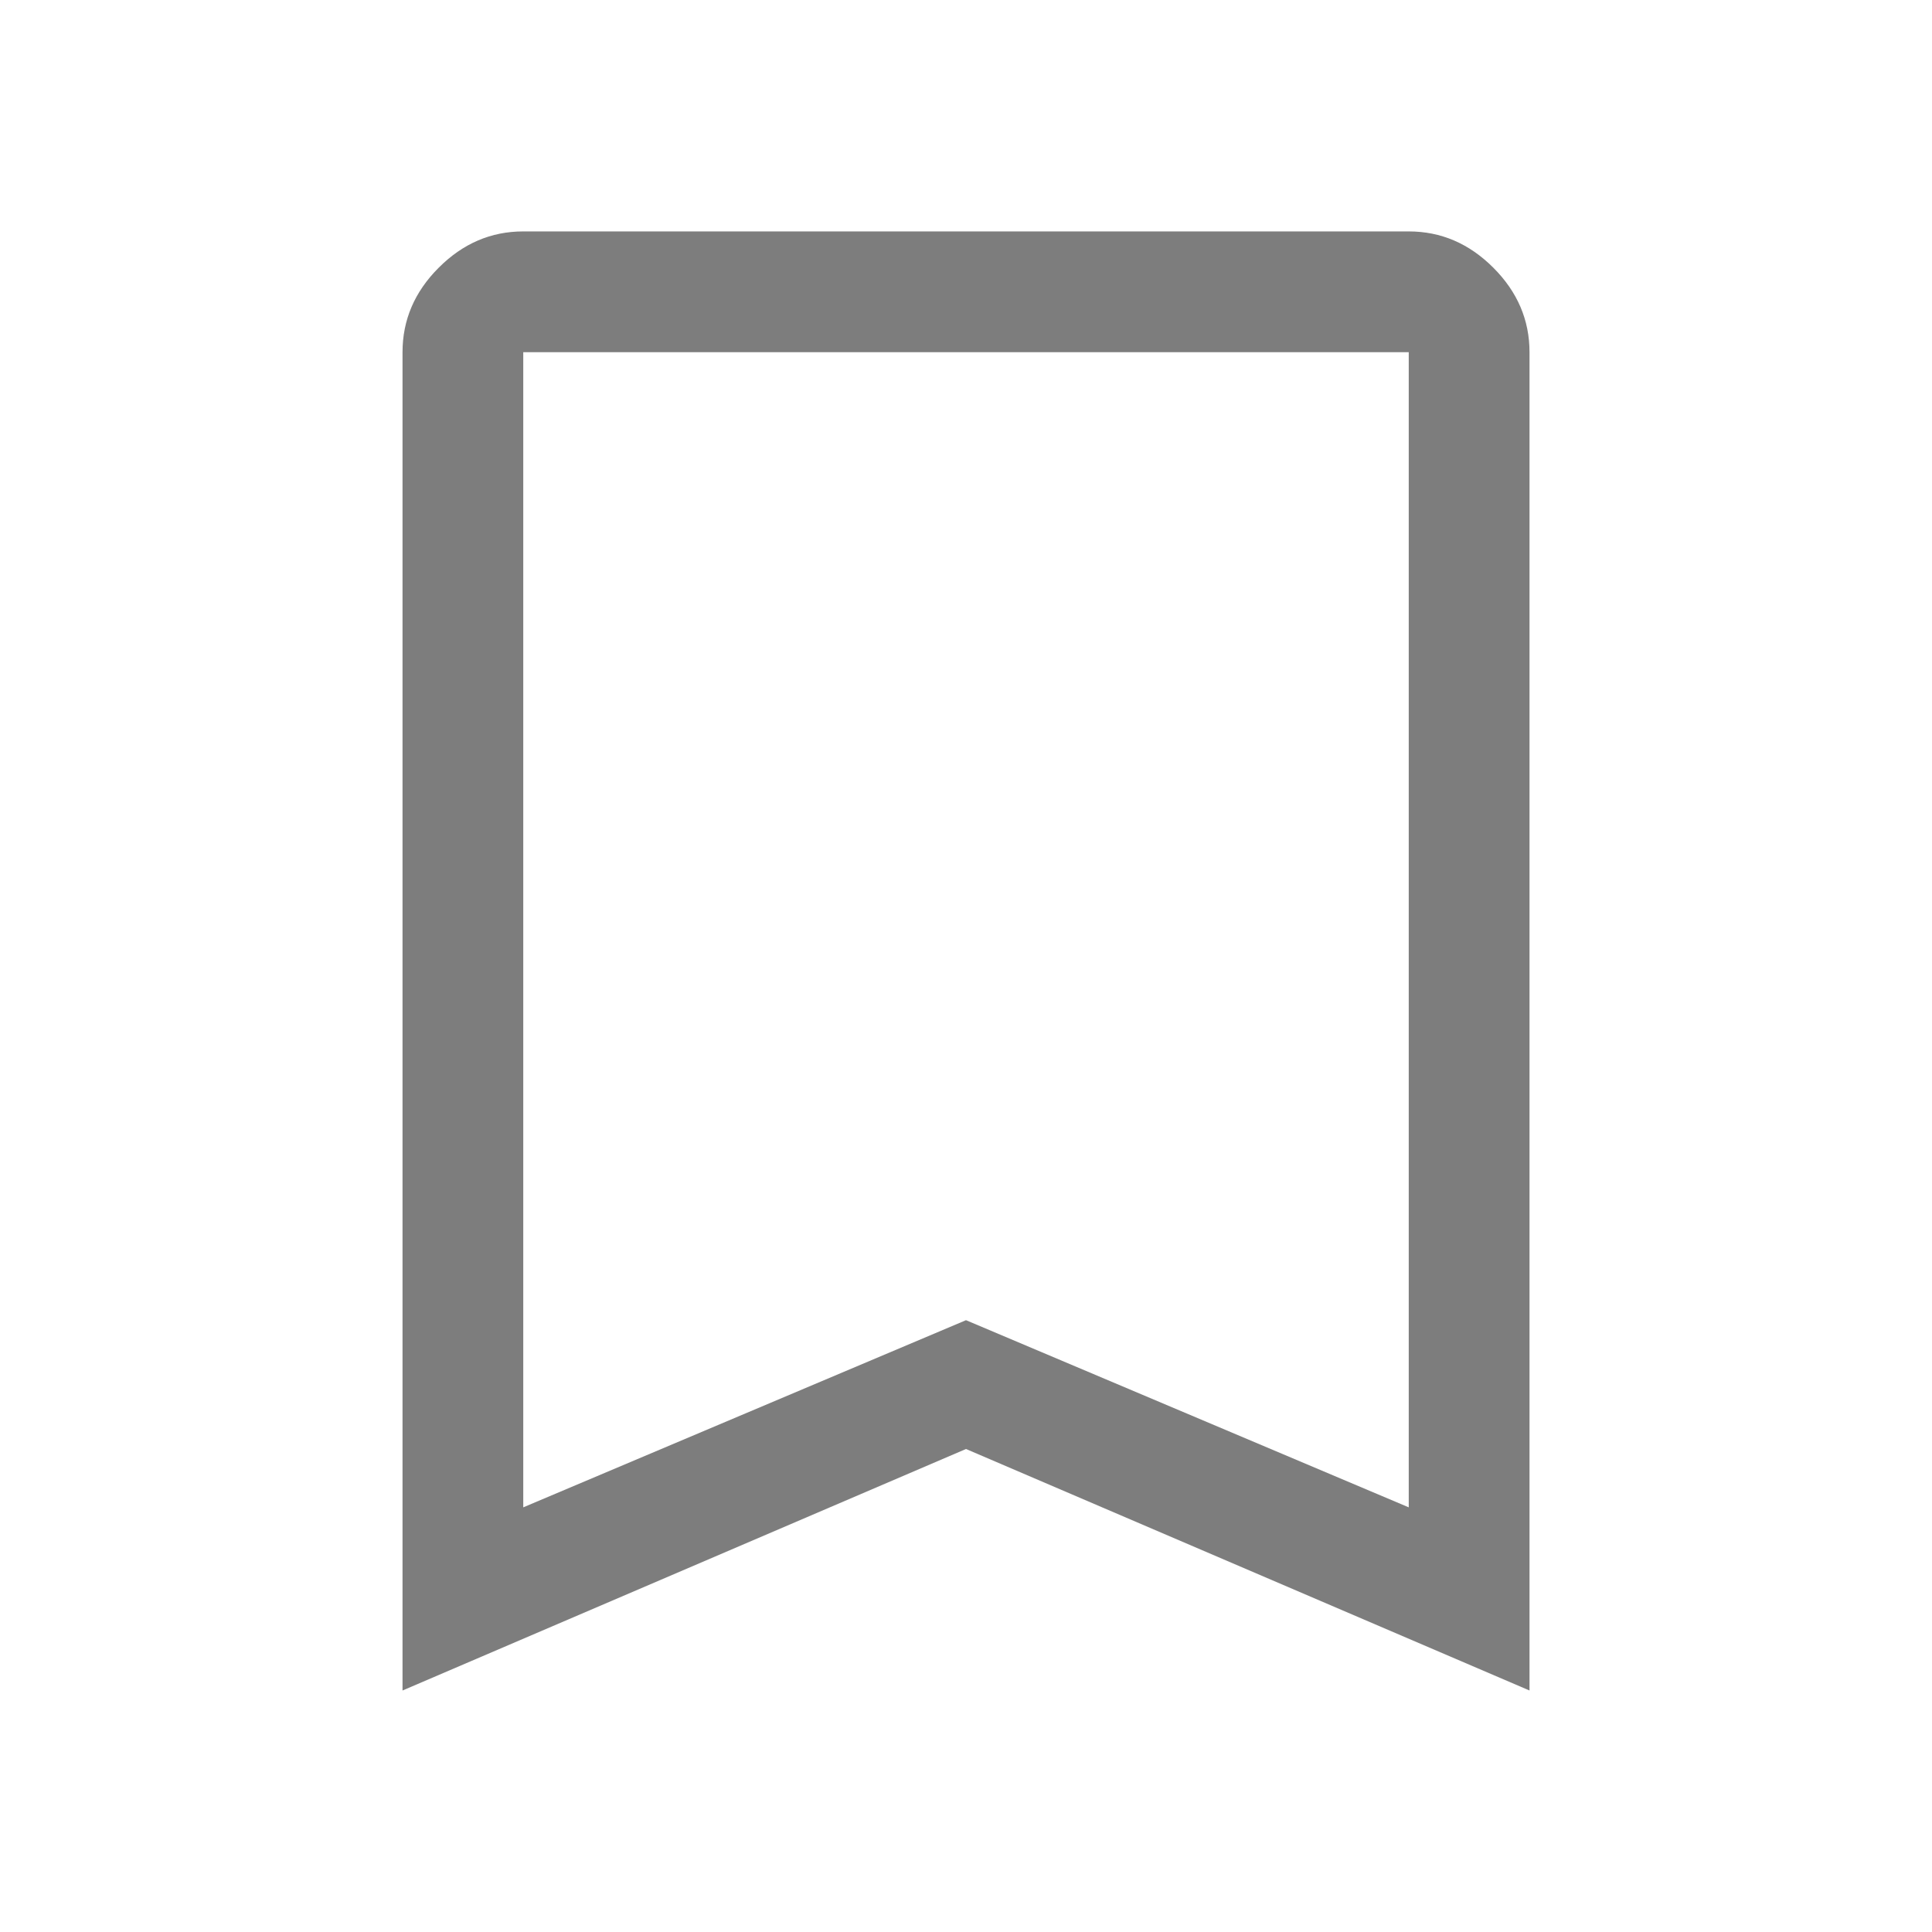 <svg width="55" height="55" viewBox="0 0 55 55" fill="none" xmlns="http://www.w3.org/2000/svg">
<path d="M11.459 48.125V10.026C11.459 9.109 11.802 8.307 12.49 7.62C13.177 6.932 13.979 6.588 14.896 6.588H40.104C41.021 6.588 41.823 6.932 42.511 7.62C43.198 8.307 43.542 9.109 43.542 10.026V48.125L27.5 41.25L11.459 48.125ZM14.896 42.911L27.5 37.583L40.104 42.911V10.026H14.896V42.911ZM14.896 10.026H40.104H27.5H14.896Z" fill="#7D7D7D"/>
</svg>
